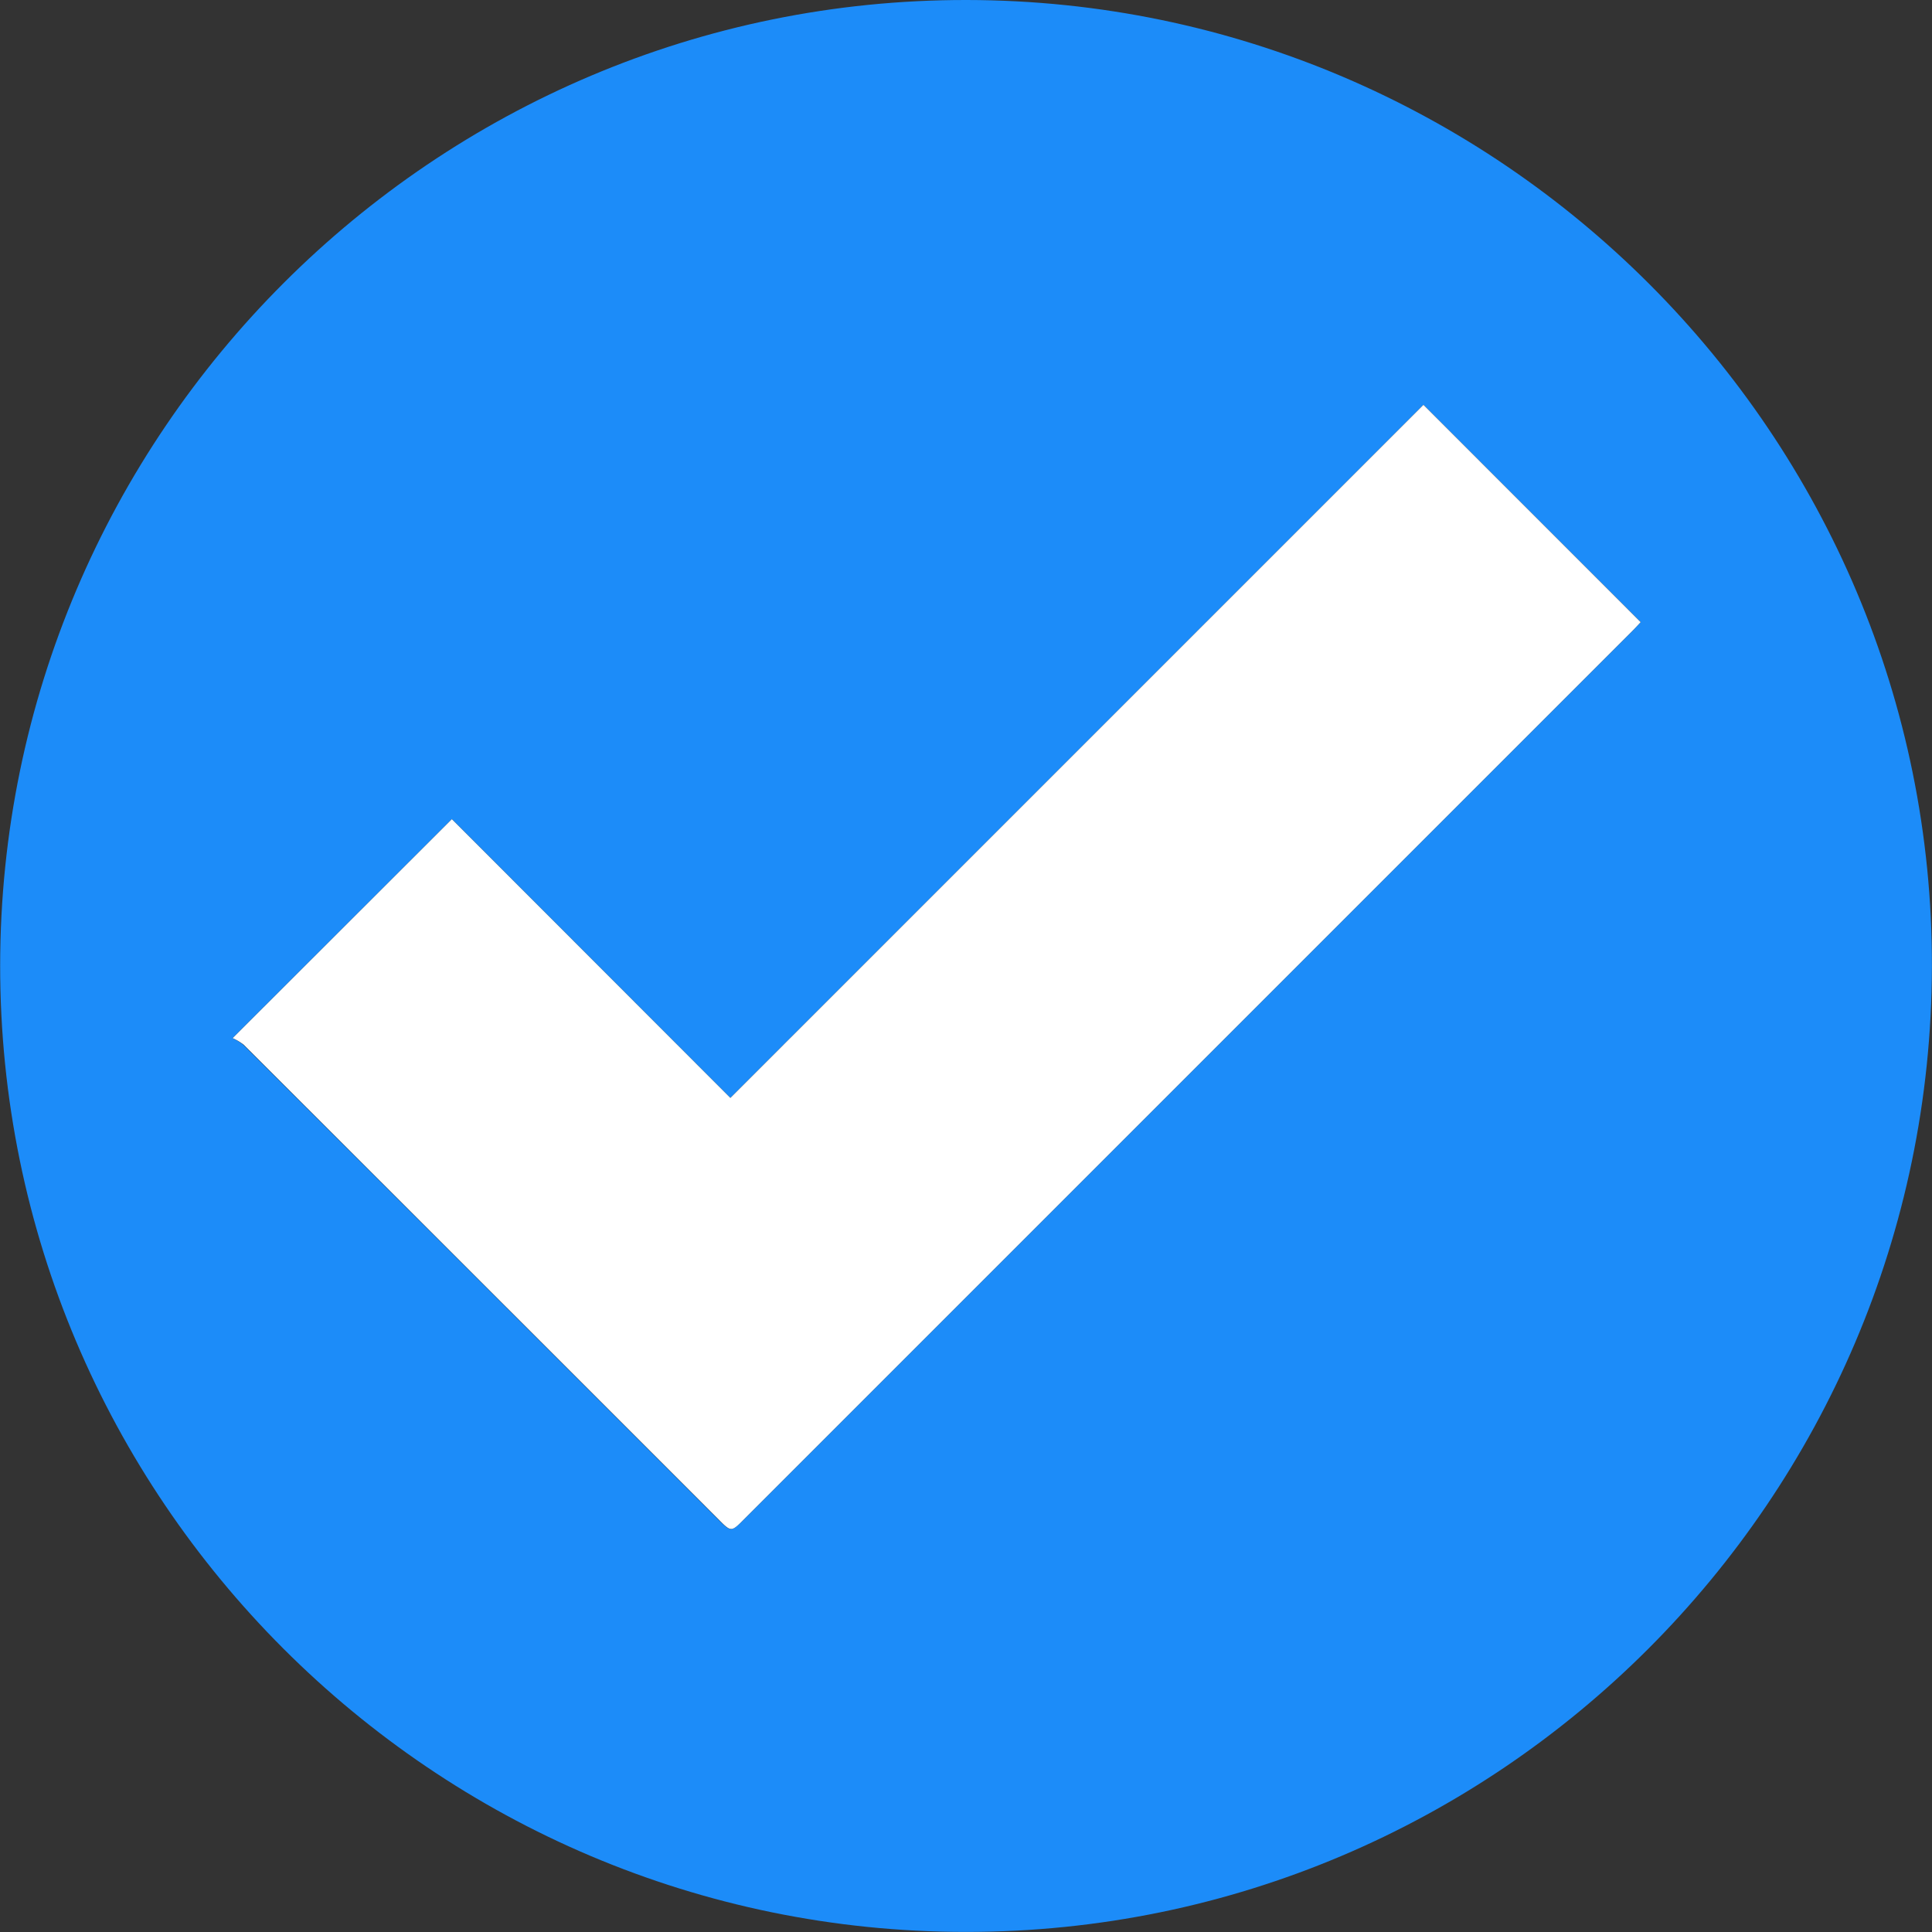 <svg id="Layer_1" data-name="Layer 1" xmlns="http://www.w3.org/2000/svg" viewBox="0 0 247.65 247.65"><rect x="0" y="0" width="247.65" height="247.65" fill="#333333" stroke="none"/><defs><style>.cls-1{fill:#1c8cf9;}.cls-2{fill:#fff;}</style></defs><path class="cls-1" d="M125,248.82c-68.28,0-123.84-55.61-123.8-123.88S56.86,1.09,125.1,1.18,249,56.92,248.82,125.15,193.19,248.84,125,248.82Z" transform="translate(-1.18 -1.18)"/><path d="M31,134.25a7,7,0,0,1,1.41.88q30.43,30.39,60.83,60.81c1.64,1.64,1.65,1.64,3.3,0L210.38,82.1c.42-.42.82-.86,1.11-1.17L183.64,53.07,94.8,141.91,59.1,106.18Z" transform="translate(-1.18 -1.18)"/><path class="cls-2" d="M31,134.25,59.1,106.18l35.7,35.73,88.84-88.84,27.85,27.86c-.29.31-.69.75-1.11,1.17L96.56,195.92c-1.65,1.66-1.66,1.66-3.3,0q-30.41-30.42-60.83-60.81A7,7,0,0,0,31,134.25Z" transform="translate(-1.18 -1.18)"/></svg>
